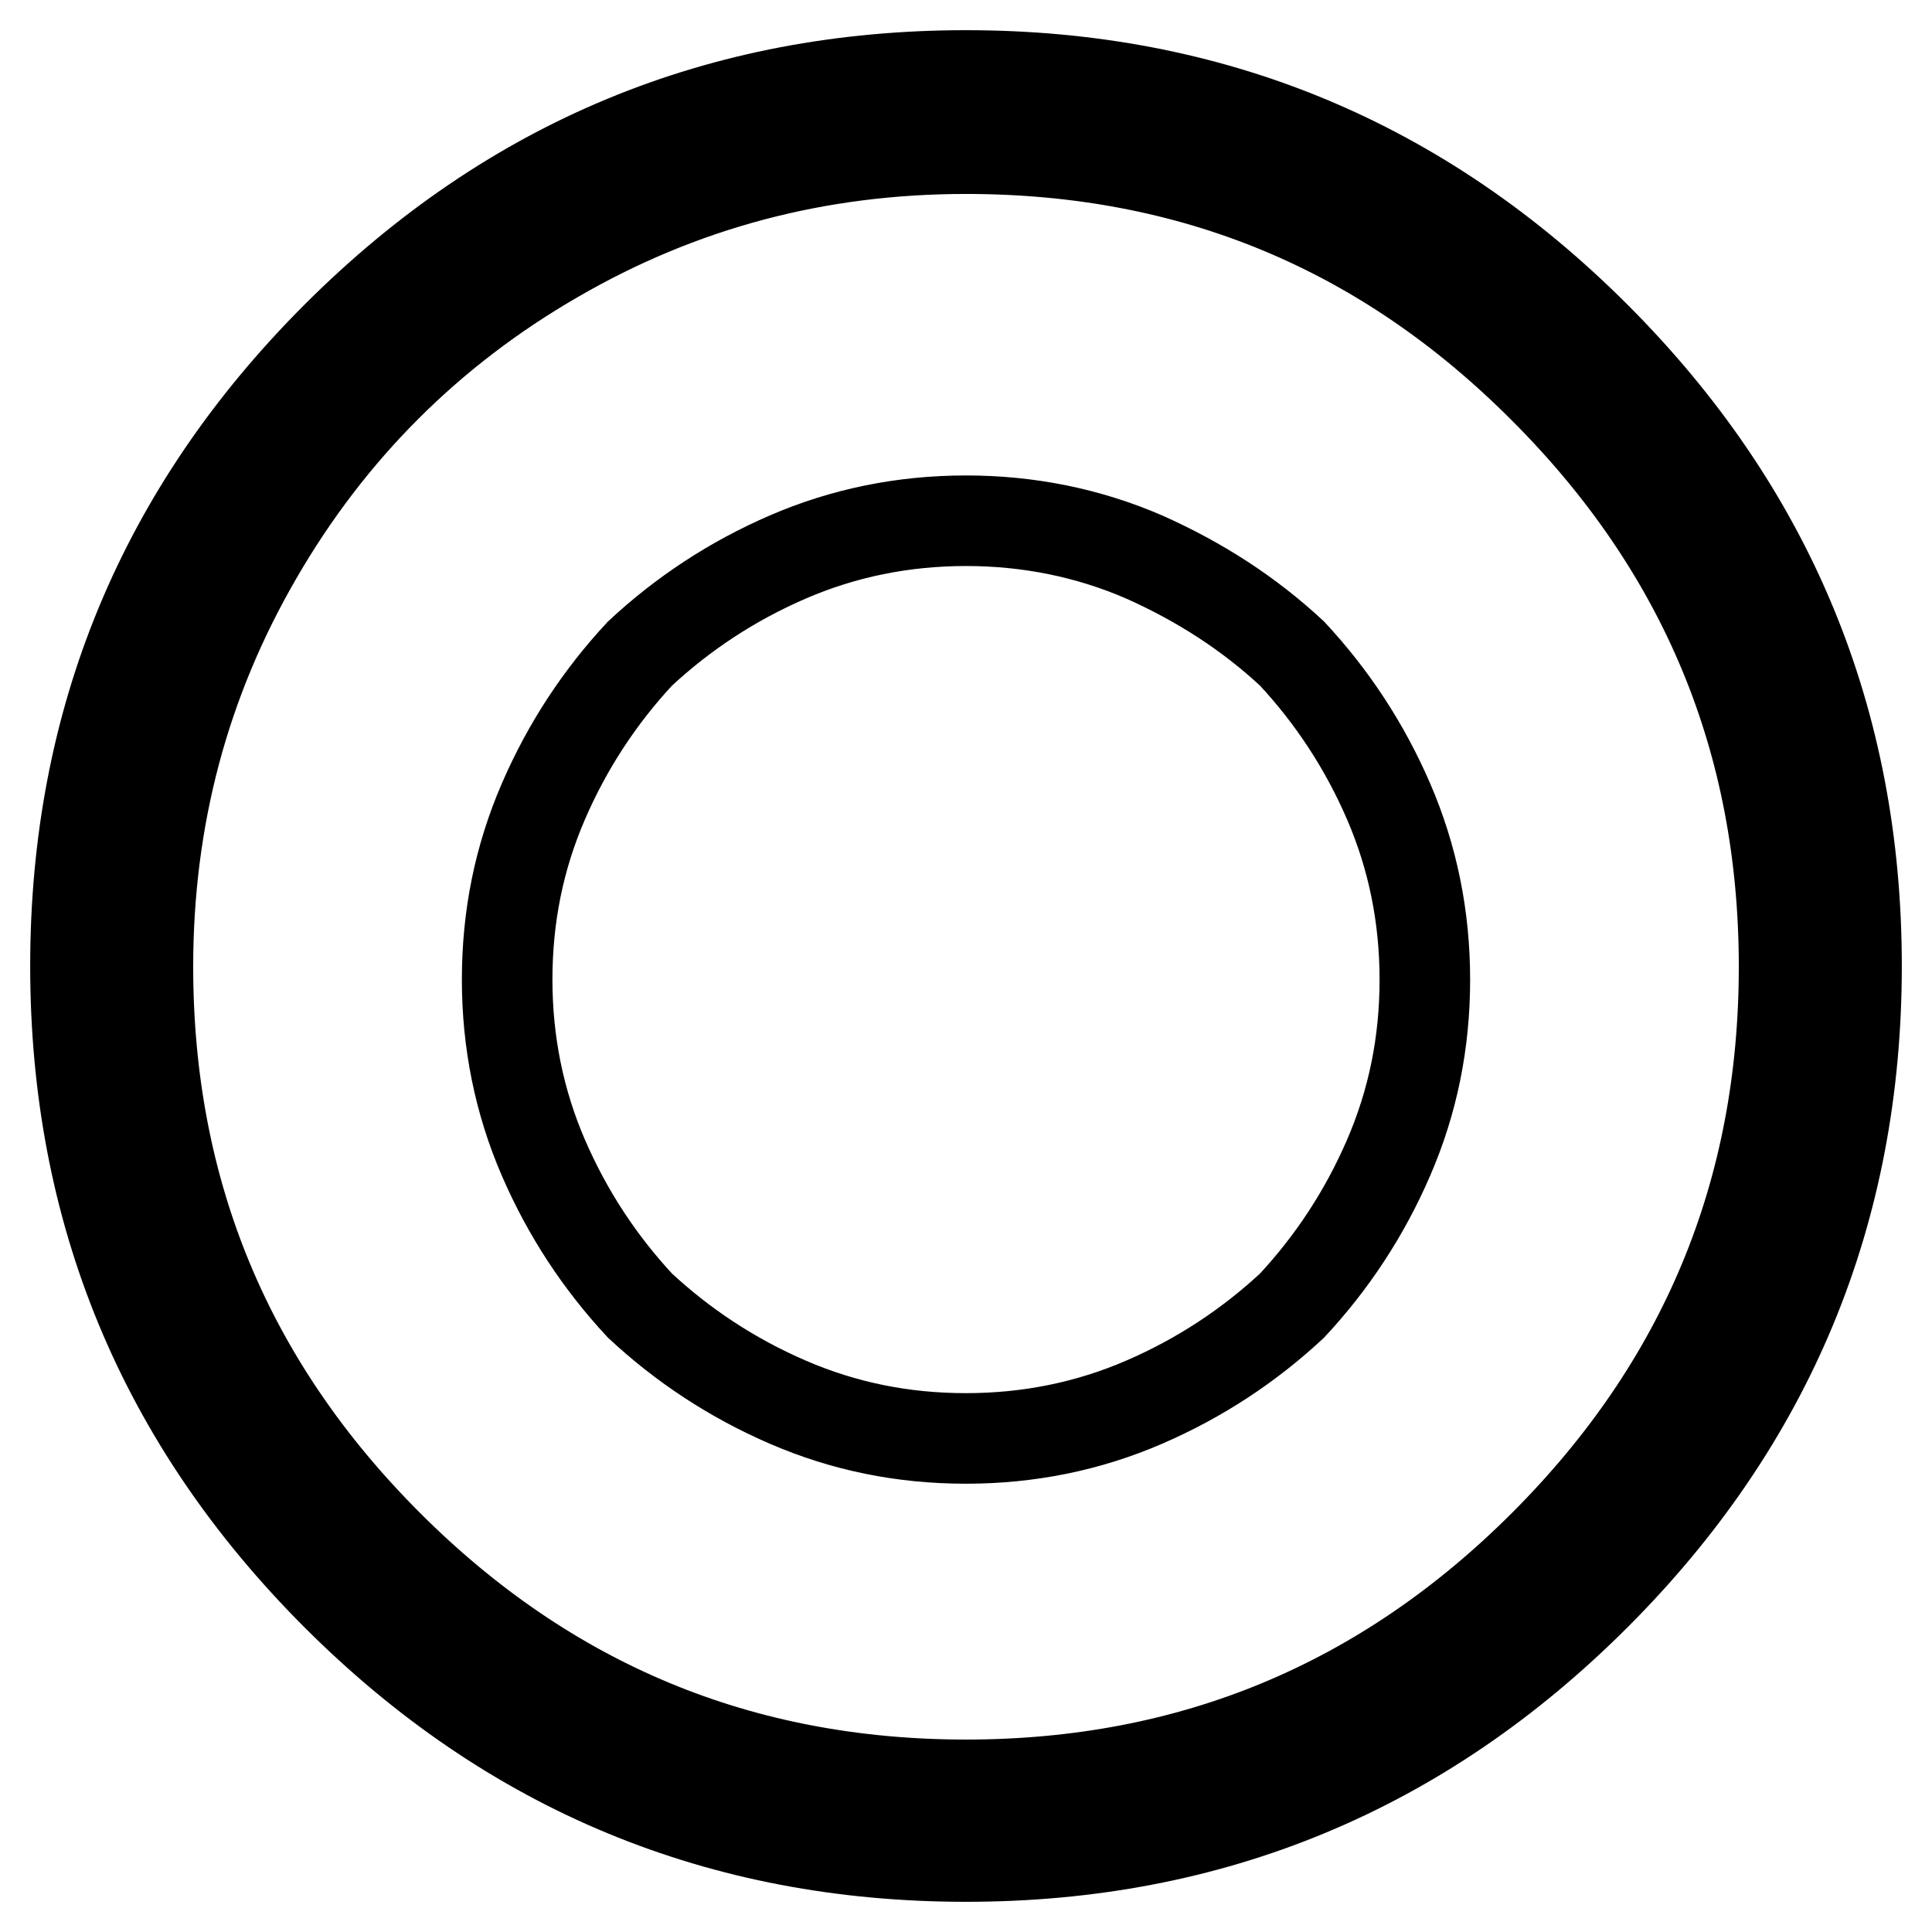 <?xml version="1.0" encoding="utf-8"?>
<!-- Svg Vector Icons : http://www.onlinewebfonts.com/icon -->
<!DOCTYPE svg PUBLIC "-//W3C//DTD SVG 1.1//EN" "http://www.w3.org/Graphics/SVG/1.1/DTD/svg11.dtd">
<svg version="1.1" xmlns="http://www.w3.org/2000/svg" xmlns:xlink="http://www.w3.org/1999/xlink" x="0px" y="0px" viewBox="0 0 256 256" enable-background="new 0 0 256 256" xml:space="preserve">
<g> <path stroke-width="12" fill-opacity="0" stroke="#000000"  d="M44.6,44.6C67.7,21.5,95.5,10,128,10c32.5,0,60.3,11.5,83.4,34.6C234.5,67.7,246,95.5,246,128 c0,32.5-11.5,60.3-34.6,83.4C188.3,234.5,160.5,246,128,246c-32.5,0-60.3-11.5-83.4-34.6C21.5,188.3,10,160.5,10,128 C10,95.5,21.5,67.7,44.6,44.6z M128,19.7c-19.7,0-37.8,4.8-54.5,14.5c-16.6,9.6-29.8,22.8-39.4,39.4c-9.7,16.7-14.5,34.8-14.5,54.5 c0,29.9,10.6,55.4,31.8,76.6c21.2,21.2,46.7,31.8,76.6,31.8c29.9,0,55.4-10.6,76.6-31.8c21.2-21.2,31.8-46.7,31.8-76.6 c0-29.9-10.6-55.4-31.8-76.6C183.4,30.2,157.9,19.7,128,19.7z M128,69c-8.3,0-16.2,1.6-23.6,4.8c-7.4,3.2-13.9,7.5-19.6,12.8 c-5.3,5.7-9.6,12.2-12.8,19.6c-3.2,7.4-4.8,15.2-4.8,23.6c0,8.3,1.6,16.2,4.8,23.6c3.2,7.4,7.5,13.9,12.8,19.6 c5.7,5.3,12.2,9.6,19.6,12.8c7.4,3.2,15.2,4.8,23.6,4.8c8.3,0,16.2-1.6,23.6-4.8c7.4-3.2,13.9-7.5,19.6-12.8 c5.3-5.7,9.6-12.2,12.8-19.6c3.2-7.4,4.8-15.2,4.8-23.6c0-8.3-1.6-16.2-4.8-23.6s-7.5-13.9-12.8-19.6c-5.7-5.3-12.2-9.5-19.6-12.8 C144.2,70.6,136.3,69,128,69z"/></g>
</svg>